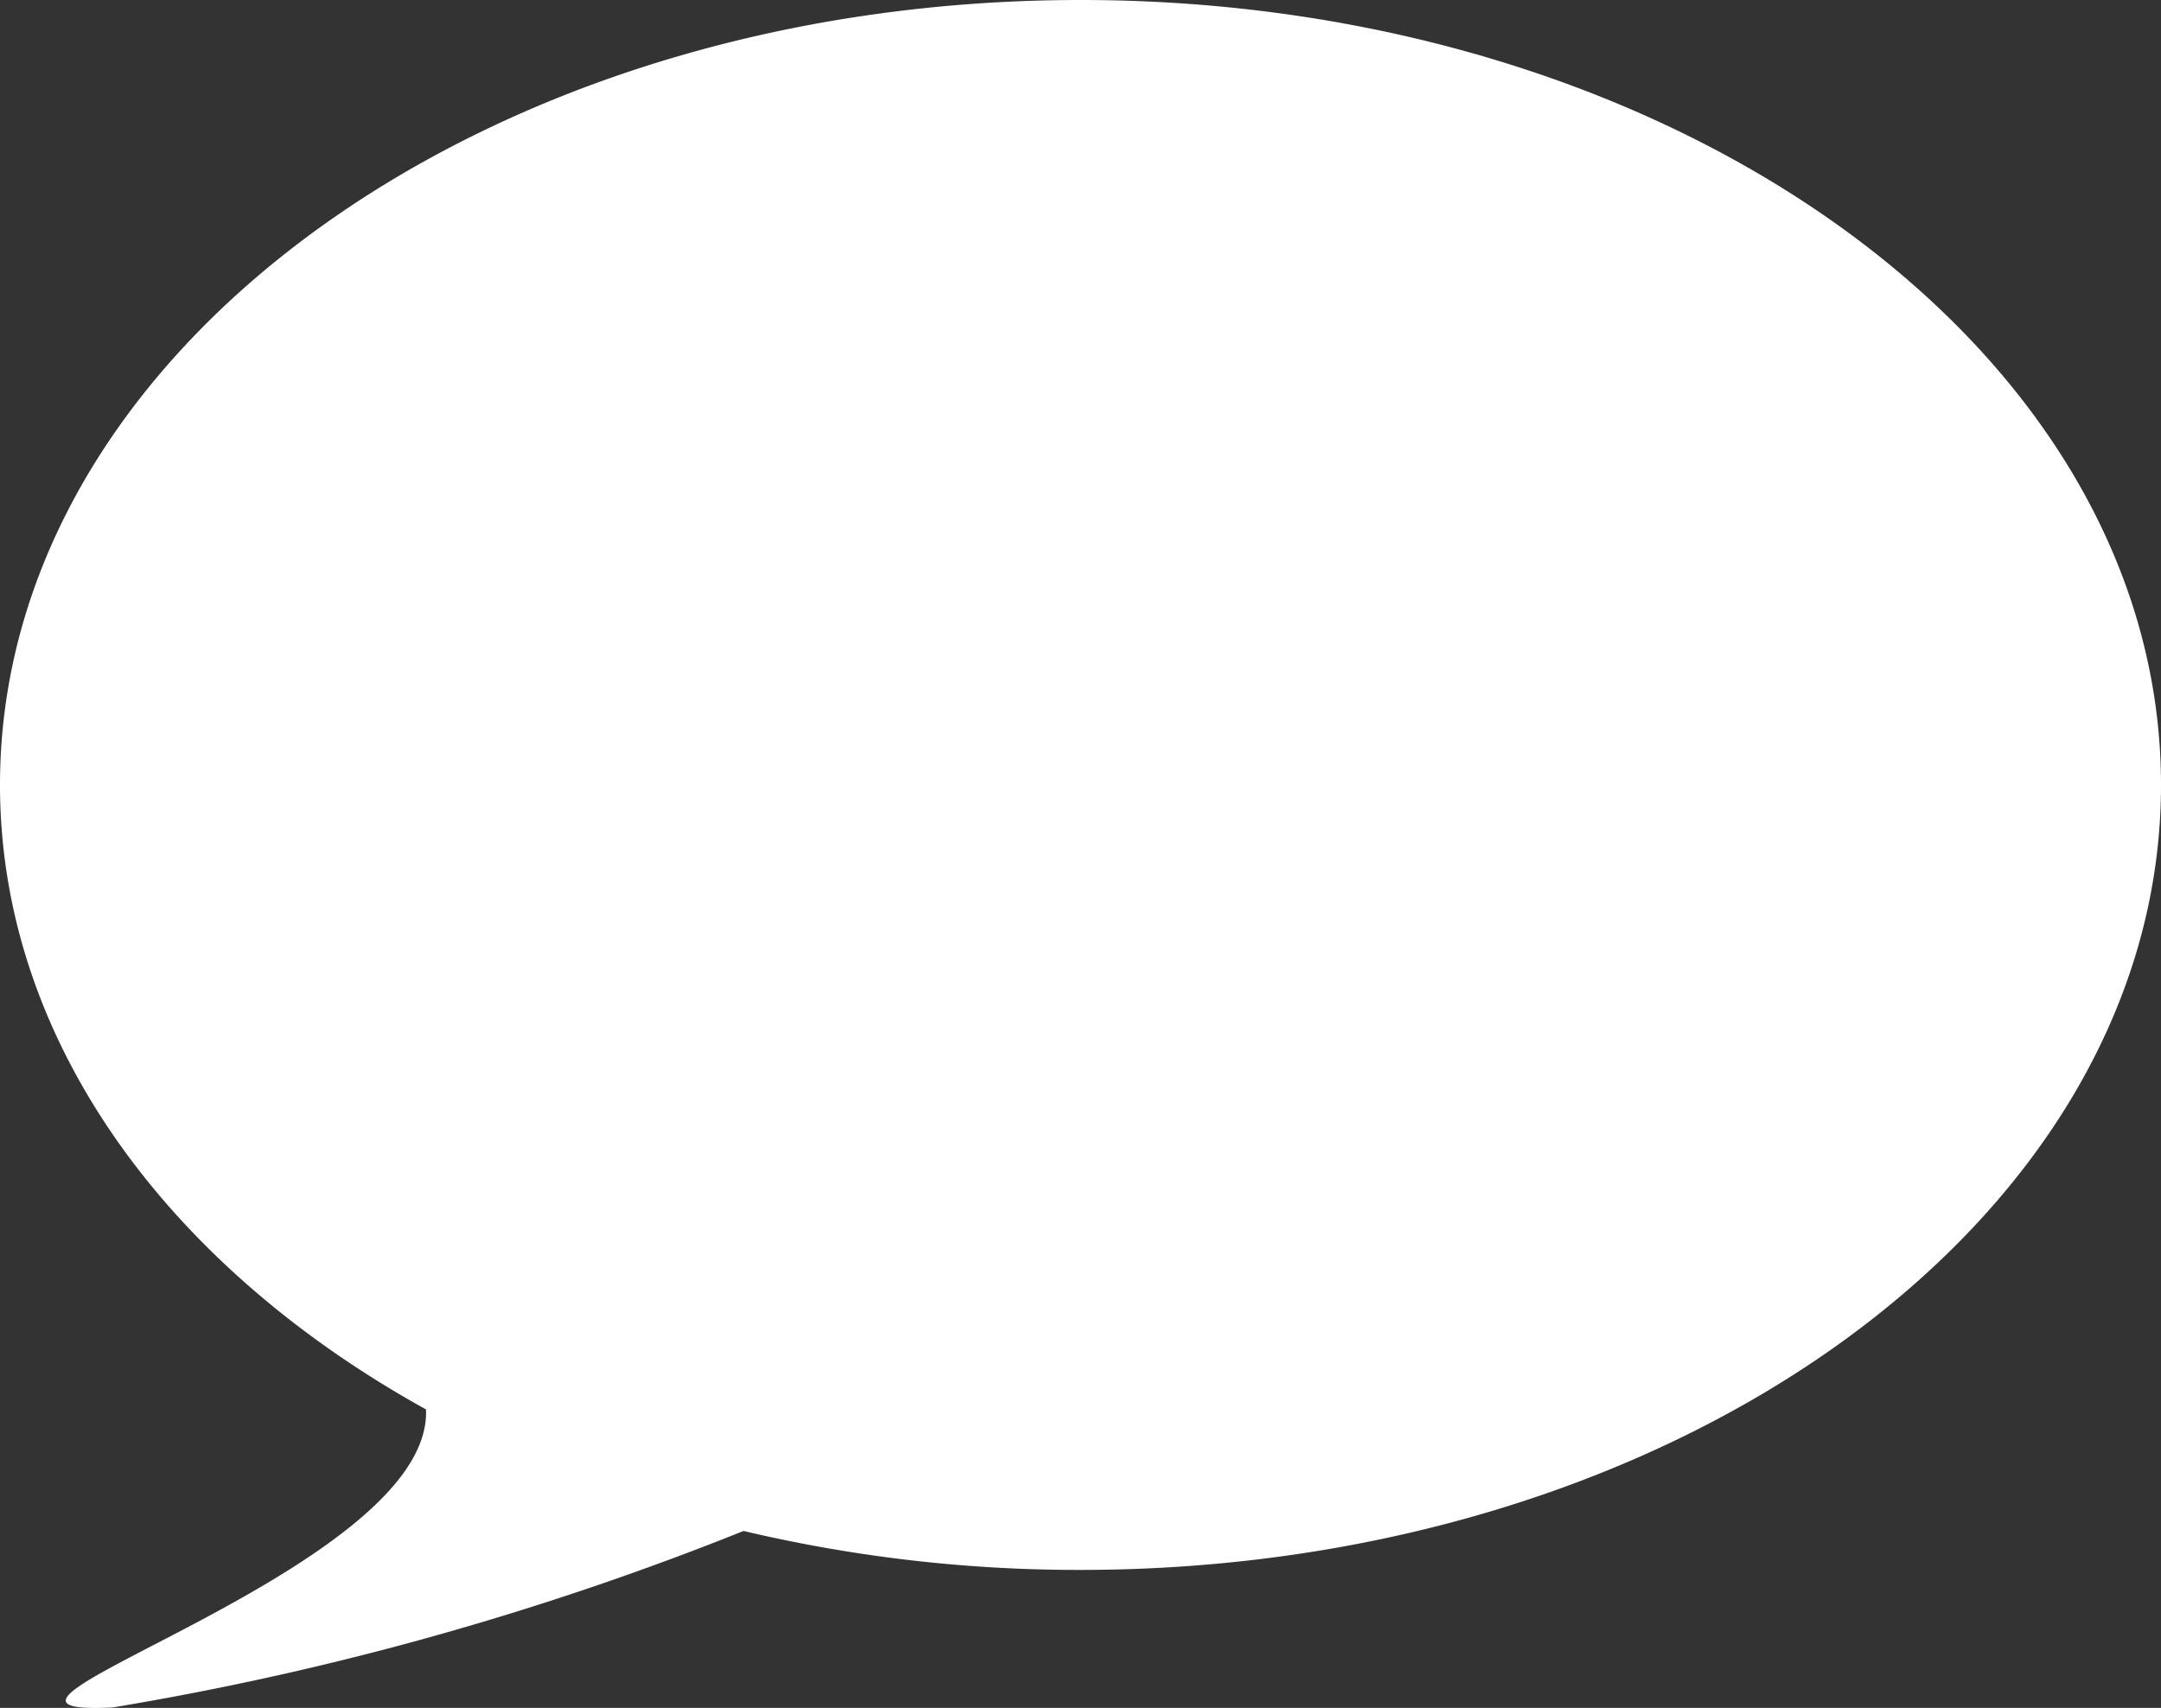 <svg xmlns="http://www.w3.org/2000/svg" width="25.305" height="20" viewBox="0 0 25.305 20">
  <rect x="0" y="0" width="25.305" height="20" fill="#333333" stroke="none"/>
  <path id="icon-anfragen" d="M12.653,1.046C5.665,1.046,0,5.161,0,10.238c0,2.984,1.957,5.635,4.989,7.313,0,.02,0,.04,0,.06-.05,1.876-6.02,3.543-3.672,3.43a35.437,35.437,0,0,0,7.39-2.067,17.048,17.048,0,0,0,3.945.456c6.988,0,12.653-4.115,12.653-9.192S19.641,1.046,12.653,1.046Z" transform="translate(0 -1.046)" fill="#fff"/>
</svg>

